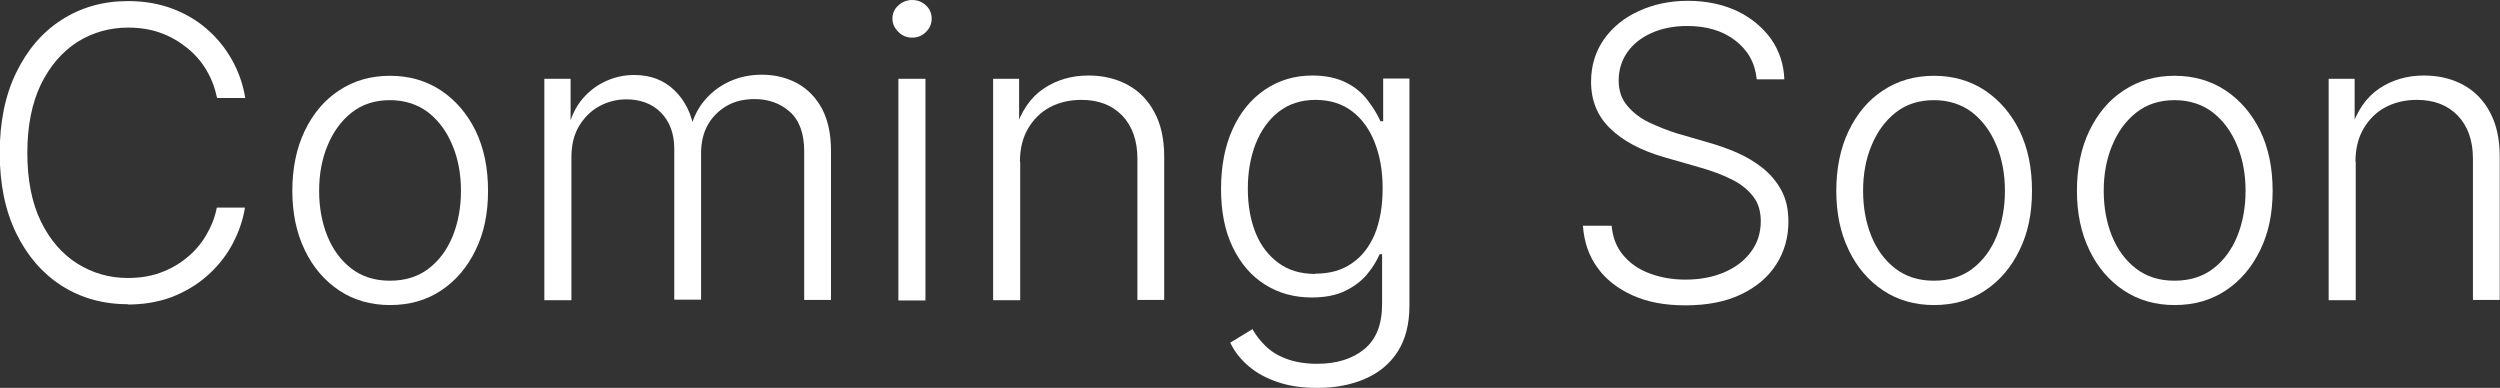 <?xml version="1.0" encoding="UTF-8"?>
<svg id="_レイヤー_2" data-name="レイヤー 2" xmlns="http://www.w3.org/2000/svg" viewBox="0 0 92.36 14.33">
  <rect x="0" y="0" width="92.36" height="14.33" fill="#333333" stroke="none"/>
  <defs>
    <style>
      .cls-1 {
        fill: #fff;
      }
    </style>
  </defs>
  <g id="_文字" data-name="文字">
    <g>
      <path class="cls-1" d="M4.73,11.24c-.92,0-1.73-.23-2.45-.68-.71-.46-1.27-1.1-1.68-1.94s-.61-1.83-.61-2.97.2-2.13.61-2.97.96-1.49,1.68-1.95S3.81.04,4.73.04c.58,0,1.12.09,1.61.27.49.18.92.43,1.3.76.38.33.68.7.93,1.14.24.43.41.9.49,1.41h-1.04c-.08-.38-.21-.72-.4-1.04-.19-.32-.43-.59-.72-.82-.29-.23-.61-.42-.98-.55-.36-.13-.76-.19-1.19-.19-.68,0-1.31.18-1.87.53-.56.36-1.01.88-1.35,1.57-.33.69-.5,1.53-.5,2.53s.17,1.85.5,2.53.79,1.21,1.35,1.56c.56.35,1.18.53,1.86.53.43,0,.83-.06,1.19-.19.36-.13.69-.31.98-.55.29-.23.53-.51.72-.83.19-.32.33-.66.4-1.03h1.04c-.08.5-.25.96-.49,1.4-.24.43-.55.81-.93,1.14s-.81.58-1.3.77c-.49.18-1.03.27-1.61.27Z"/>
      <path class="cls-1" d="M14.41,11.27c-.71,0-1.34-.18-1.88-.54-.54-.36-.97-.86-1.27-1.49-.31-.64-.46-1.37-.46-2.19s.15-1.58.46-2.22c.31-.64.73-1.14,1.27-1.49.54-.36,1.17-.54,1.88-.54s1.33.18,1.88.54c.54.36.97.86,1.28,1.49.31.64.46,1.38.46,2.22s-.15,1.56-.46,2.19c-.31.64-.73,1.13-1.27,1.49-.54.36-1.17.54-1.89.54ZM14.41,10.37c.56,0,1.04-.15,1.43-.45s.69-.71.89-1.21c.2-.5.3-1.06.3-1.66s-.1-1.17-.31-1.67c-.21-.51-.5-.91-.89-1.22-.39-.3-.87-.46-1.42-.46s-1.03.15-1.42.46c-.39.31-.68.71-.89,1.22-.21.5-.31,1.06-.31,1.67s.1,1.16.3,1.66c.2.5.5.91.89,1.21.39.3.86.45,1.42.45Z"/>
      <path class="cls-1" d="M20.11,11.1V2.91h.97v1.87s-.1,0-.1,0c.11-.46.29-.83.54-1.13.25-.29.54-.51.88-.66.33-.15.68-.22,1.03-.22.6,0,1.1.19,1.48.56.39.37.64.87.74,1.49h-.16c.1-.42.27-.79.53-1.1.25-.3.56-.54.93-.71s.77-.25,1.2-.25c.49,0,.92.11,1.31.32.38.21.69.53.91.94.22.42.33.93.33,1.55v5.51h-.99v-5.49c0-.66-.18-1.15-.53-1.46s-.78-.47-1.3-.47c-.39,0-.74.08-1.03.25s-.53.4-.7.7c-.17.3-.25.66-.25,1.06v5.4h-.99v-5.57c0-.57-.17-1.01-.49-1.34-.33-.33-.76-.49-1.28-.49-.37,0-.7.09-1.01.26s-.55.42-.74.73c-.19.32-.28.7-.28,1.16v5.27h-1Z"/>
      <path class="cls-1" d="M33.7,1.39c-.2,0-.37-.07-.51-.21-.14-.14-.22-.3-.22-.49s.07-.36.22-.49c.14-.13.31-.2.51-.2s.37.07.51.2c.14.13.21.3.21.49s-.07.35-.21.49-.31.21-.51.21ZM33.19,11.1V2.91h1v8.19h-1Z"/>
      <path class="cls-1" d="M37.69,5.99v5.1h-1V2.91h.96v1.91s-.15,0-.15,0c.22-.71.58-1.23,1.06-1.55.48-.32,1.03-.48,1.65-.48.56,0,1.04.12,1.46.35.42.23.75.57.98,1.01.24.44.36.99.36,1.64v5.29h-.99v-5.22c0-.67-.19-1.2-.56-1.59-.38-.39-.88-.58-1.51-.58-.43,0-.82.09-1.16.27-.34.18-.61.45-.81.79-.2.34-.3.75-.3,1.22Z"/>
      <path class="cls-1" d="M48.66,14.33c-.56,0-1.05-.07-1.47-.22-.42-.14-.78-.34-1.07-.59-.29-.25-.51-.53-.67-.86l.82-.5c.12.21.27.41.47.61.2.2.45.36.77.48.31.12.7.19,1.15.19.72,0,1.3-.18,1.74-.54.44-.36.66-.91.66-1.67v-1.84h-.09c-.11.25-.26.5-.47.75-.21.25-.48.45-.81.61-.33.16-.74.24-1.23.24-.65,0-1.23-.16-1.73-.48-.51-.32-.9-.78-1.19-1.38s-.43-1.32-.43-2.15.14-1.57.42-2.19c.28-.63.68-1.12,1.19-1.47.51-.35,1.1-.53,1.76-.53.5,0,.91.09,1.25.26s.6.39.8.66c.2.26.36.52.47.77h.1v-1.58h.97v8.39c0,.69-.15,1.26-.44,1.71s-.7.78-1.21,1c-.51.22-1.1.33-1.75.33ZM48.6,10.11c.52,0,.97-.12,1.34-.38.37-.25.65-.61.85-1.08.19-.47.29-1.03.29-1.69s-.1-1.2-.29-1.69c-.19-.49-.47-.88-.84-1.16-.37-.28-.82-.42-1.35-.42s-.99.15-1.36.44c-.37.29-.65.68-.85,1.18-.19.49-.29,1.04-.29,1.66s.1,1.17.29,1.64.48.84.85,1.11c.37.27.82.4,1.35.4Z"/>
      <path class="cls-1" d="M62.25,11.28c-.74,0-1.39-.12-1.94-.37s-.99-.59-1.3-1.03c-.32-.44-.49-.96-.53-1.54h1.06c.04.43.18.8.43,1.09.25.3.57.52.97.67.4.15.84.23,1.32.23.54,0,1.02-.09,1.44-.27.42-.18.75-.43.99-.76.24-.32.36-.7.36-1.13,0-.36-.09-.67-.28-.91-.19-.25-.45-.46-.79-.63-.34-.17-.74-.32-1.2-.45l-1.29-.37c-.87-.25-1.54-.61-2.01-1.07s-.7-1.03-.7-1.72c0-.59.16-1.11.47-1.56.32-.45.74-.8,1.29-1.05.54-.25,1.15-.38,1.82-.38s1.29.13,1.82.38c.52.25.94.6,1.25,1.03.3.43.47.93.49,1.49h-1.02c-.06-.61-.33-1.08-.8-1.44s-1.06-.53-1.77-.53c-.5,0-.94.09-1.32.26-.38.17-.68.41-.89.71-.21.3-.32.65-.32,1.04s.11.69.32.94c.21.25.48.46.82.62s.67.29,1.02.4l1.14.33c.35.1.7.22,1.05.37s.67.34.96.57c.29.23.52.5.7.83.18.33.26.71.26,1.16,0,.59-.15,1.11-.45,1.58s-.74.84-1.31,1.11c-.57.27-1.25.4-2.04.4Z"/>
      <path class="cls-1" d="M71.45,11.27c-.71,0-1.34-.18-1.88-.54-.54-.36-.97-.86-1.27-1.49-.31-.64-.46-1.37-.46-2.19s.15-1.58.46-2.22c.31-.64.73-1.14,1.27-1.49.54-.36,1.17-.54,1.88-.54s1.33.18,1.88.54c.54.36.97.86,1.28,1.49.31.64.46,1.38.46,2.22s-.15,1.56-.46,2.19c-.31.64-.73,1.13-1.27,1.49-.54.36-1.17.54-1.89.54ZM71.45,10.37c.56,0,1.04-.15,1.43-.45s.69-.71.89-1.21c.2-.5.3-1.06.3-1.66s-.1-1.17-.31-1.67c-.21-.51-.5-.91-.89-1.22-.39-.3-.87-.46-1.42-.46s-1.03.15-1.42.46c-.39.31-.68.71-.89,1.22-.21.5-.31,1.06-.31,1.67s.1,1.16.3,1.66c.2.5.5.91.89,1.21.39.3.86.45,1.42.45Z"/>
      <path class="cls-1" d="M80.34,11.27c-.71,0-1.34-.18-1.88-.54-.54-.36-.97-.86-1.27-1.49-.31-.64-.46-1.37-.46-2.19s.15-1.58.46-2.22c.31-.64.73-1.14,1.27-1.49.54-.36,1.17-.54,1.88-.54s1.33.18,1.88.54c.54.36.97.86,1.28,1.49.31.64.46,1.38.46,2.22s-.15,1.56-.46,2.19c-.31.64-.73,1.13-1.27,1.49-.54.36-1.17.54-1.89.54ZM80.34,10.37c.56,0,1.04-.15,1.43-.45s.69-.71.89-1.21c.2-.5.3-1.06.3-1.66s-.1-1.17-.31-1.67c-.21-.51-.5-.91-.89-1.22-.39-.3-.87-.46-1.42-.46s-1.03.15-1.42.46c-.39.31-.68.71-.89,1.22-.21.5-.31,1.06-.31,1.67s.1,1.16.3,1.66c.2.5.5.91.89,1.21.39.3.86.45,1.42.45Z"/>
      <path class="cls-1" d="M87.03,5.99v5.1h-1V2.91h.96v1.91s-.15,0-.15,0c.22-.71.58-1.23,1.06-1.55.48-.32,1.03-.48,1.65-.48.56,0,1.04.12,1.46.35.42.23.75.57.98,1.01.24.44.36.99.36,1.64v5.29h-.99v-5.22c0-.67-.19-1.2-.56-1.59-.38-.39-.88-.58-1.51-.58-.43,0-.82.09-1.16.27-.34.18-.61.45-.81.79-.2.34-.3.75-.3,1.22Z"/>
    </g>
  </g>
</svg>